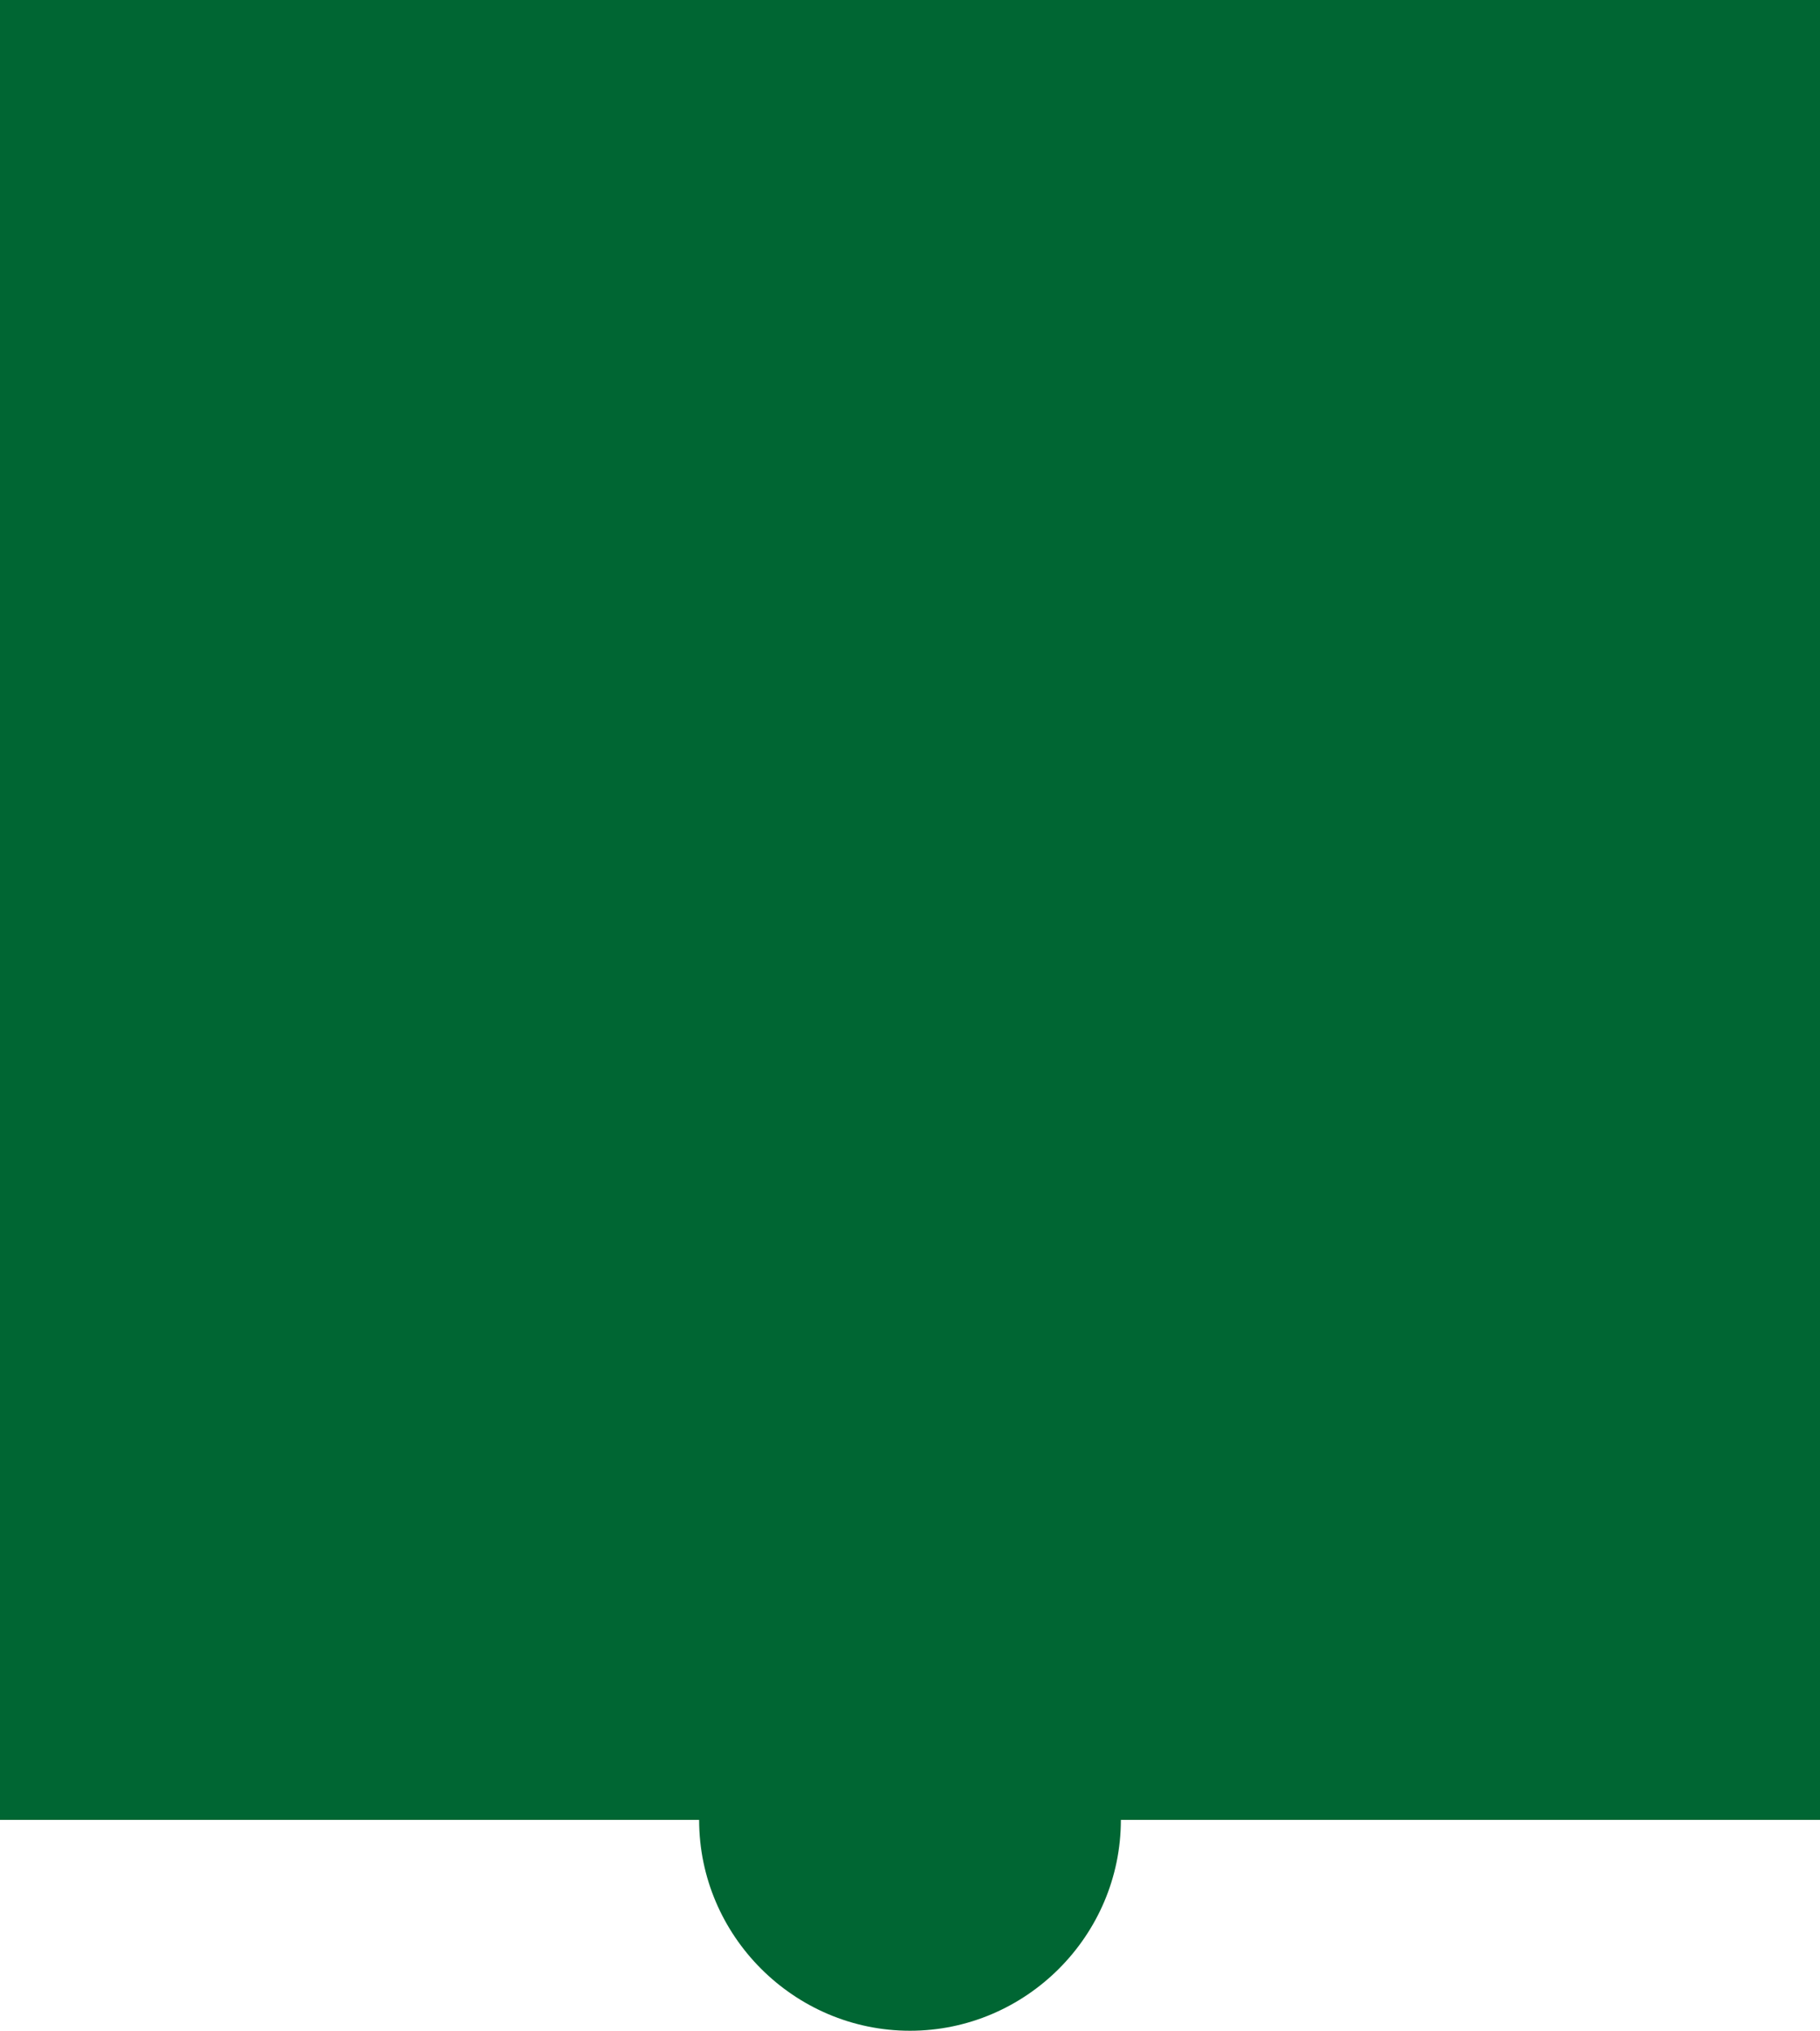 <?xml version="1.0" encoding="utf-8"?>
<!-- Generator: Adobe Illustrator 23.0.2, SVG Export Plug-In . SVG Version: 6.00 Build 0)  -->
<svg version="1.1" id="Layer_1" xmlns="http://www.w3.org/2000/svg" xmlns:xlink="http://www.w3.org/1999/xlink" x="0px" y="0px"
	 viewBox="0 0 95.8 106.9" style="enable-background:new 0 0 95.8 106.9;" xml:space="preserve">
<style type="text/css">
	.st0{fill:#006633;}
</style>
<g>
	<path class="st0" d="M95.8,36.9V0H59c0,0-5,7-11.1,7.1C41.9,7.1,36.8,0,36.8,0H0v36.8c0,0,11.5,5,11.5,11.1S0,59,0,59l0,0v36.8
		h36.8c0,6.1,5,11.1,11.1,11.1s11.1-5,11.1-11.1h36.8V59.1c0,0-5.6-5.1-5.6-11.2S95.8,36.9,95.8,36.9L95.8,36.9z"/>
	<rect y="19.7" class="st0" width="16.5" height="55.3"/>
	<rect x="28.9" class="st0" width="40.8" height="20.7"/>
	<rect x="73.9" y="25.1" class="st0" width="21.9" height="42.1"/>
</g>
</svg>
